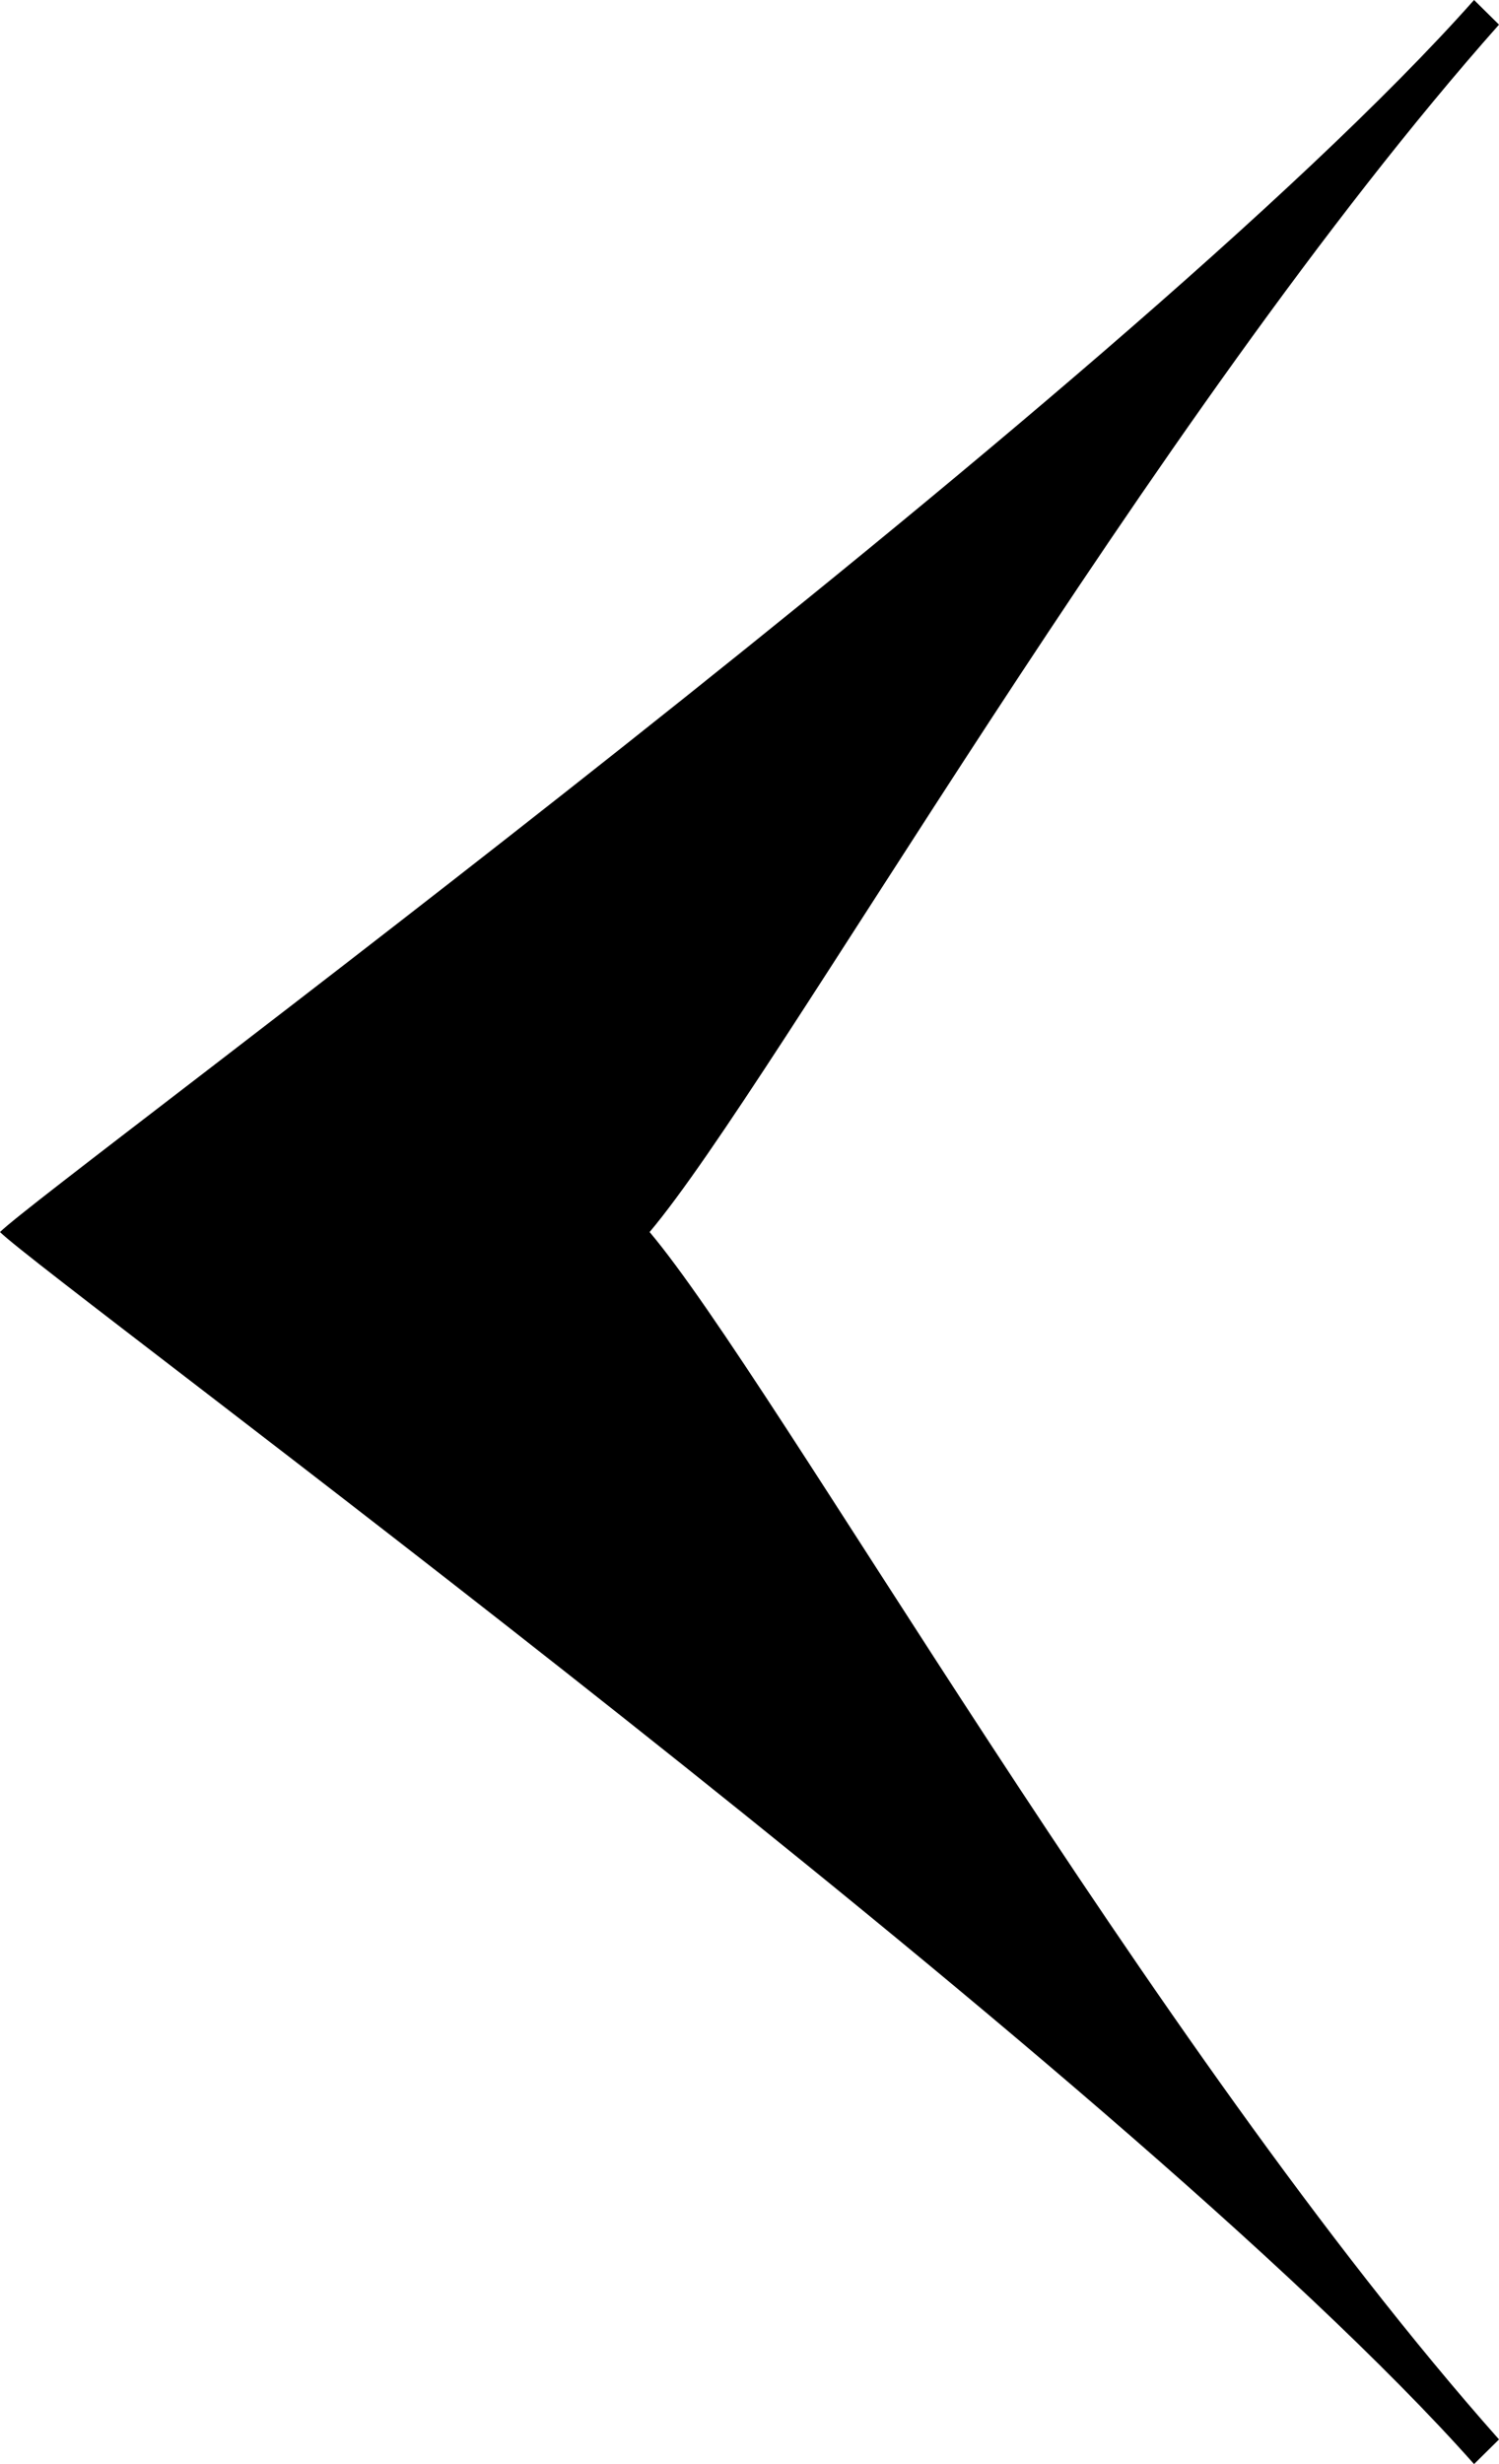 <svg width="14" height="23" viewBox="0 0 14 23" fill="none" xmlns="http://www.w3.org/2000/svg">
<path d="M14 0.23C10.733 3.91 7.233 10.12 6.067 11.5C7.233 12.88 10.733 19.09 14 22.77L13.767 23C10.5 19.32 0.467 11.96 1.97365e-06 11.5C0.467 11.04 10.5 3.68 13.767 -2.03986e-08L14 0.23Z" fill="black"/>
</svg>
